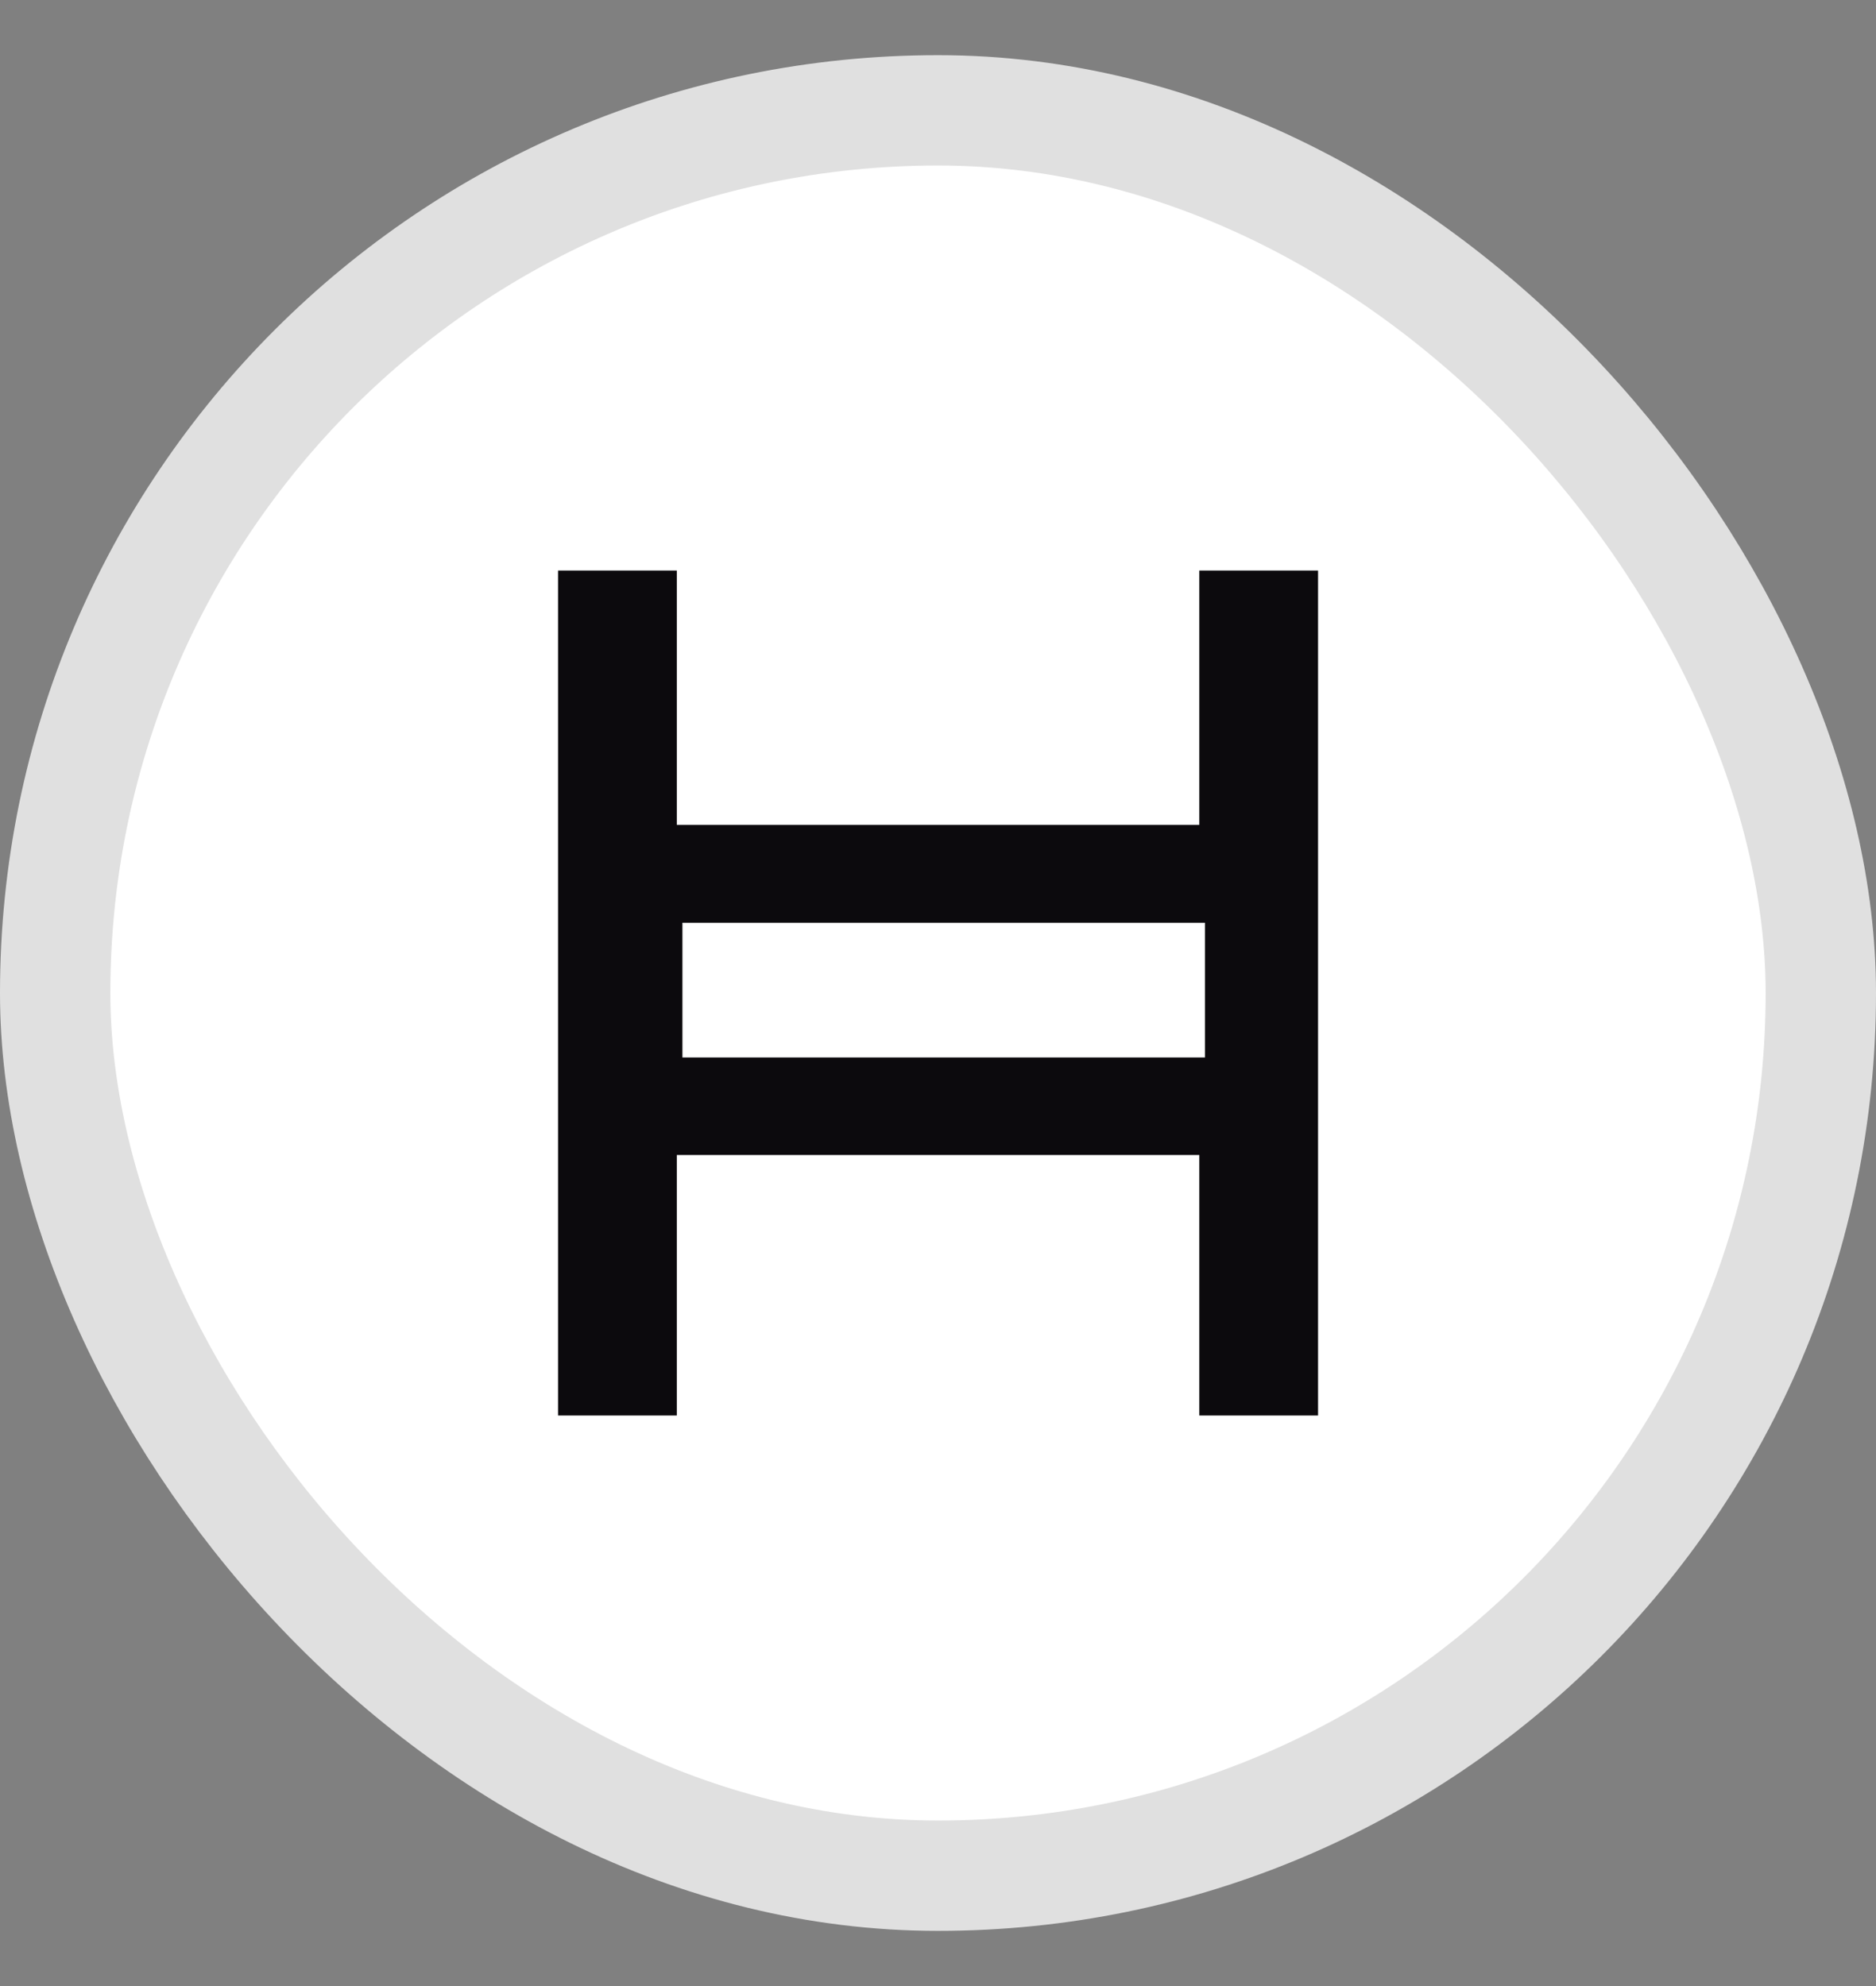 <svg width="17" height="18" viewBox="0 0 17 18" fill="none" xmlns="http://www.w3.org/2000/svg">
<rect x="0" y="0" width="17" height="18" fill="#808080" stroke="none"/>
<rect x="0.5" y="1" width="16" height="16" rx="8" fill="white" stroke="#E0E0E0"/>
<path d="M11.944 12.829H10.868V10.468H6.133V12.829H5.057V5.171H6.133V7.476H10.868V5.171H11.944V12.829ZM6.184 9.584H10.919V8.363H6.184V9.584Z" fill="#0C0A0D"/>
</svg>
